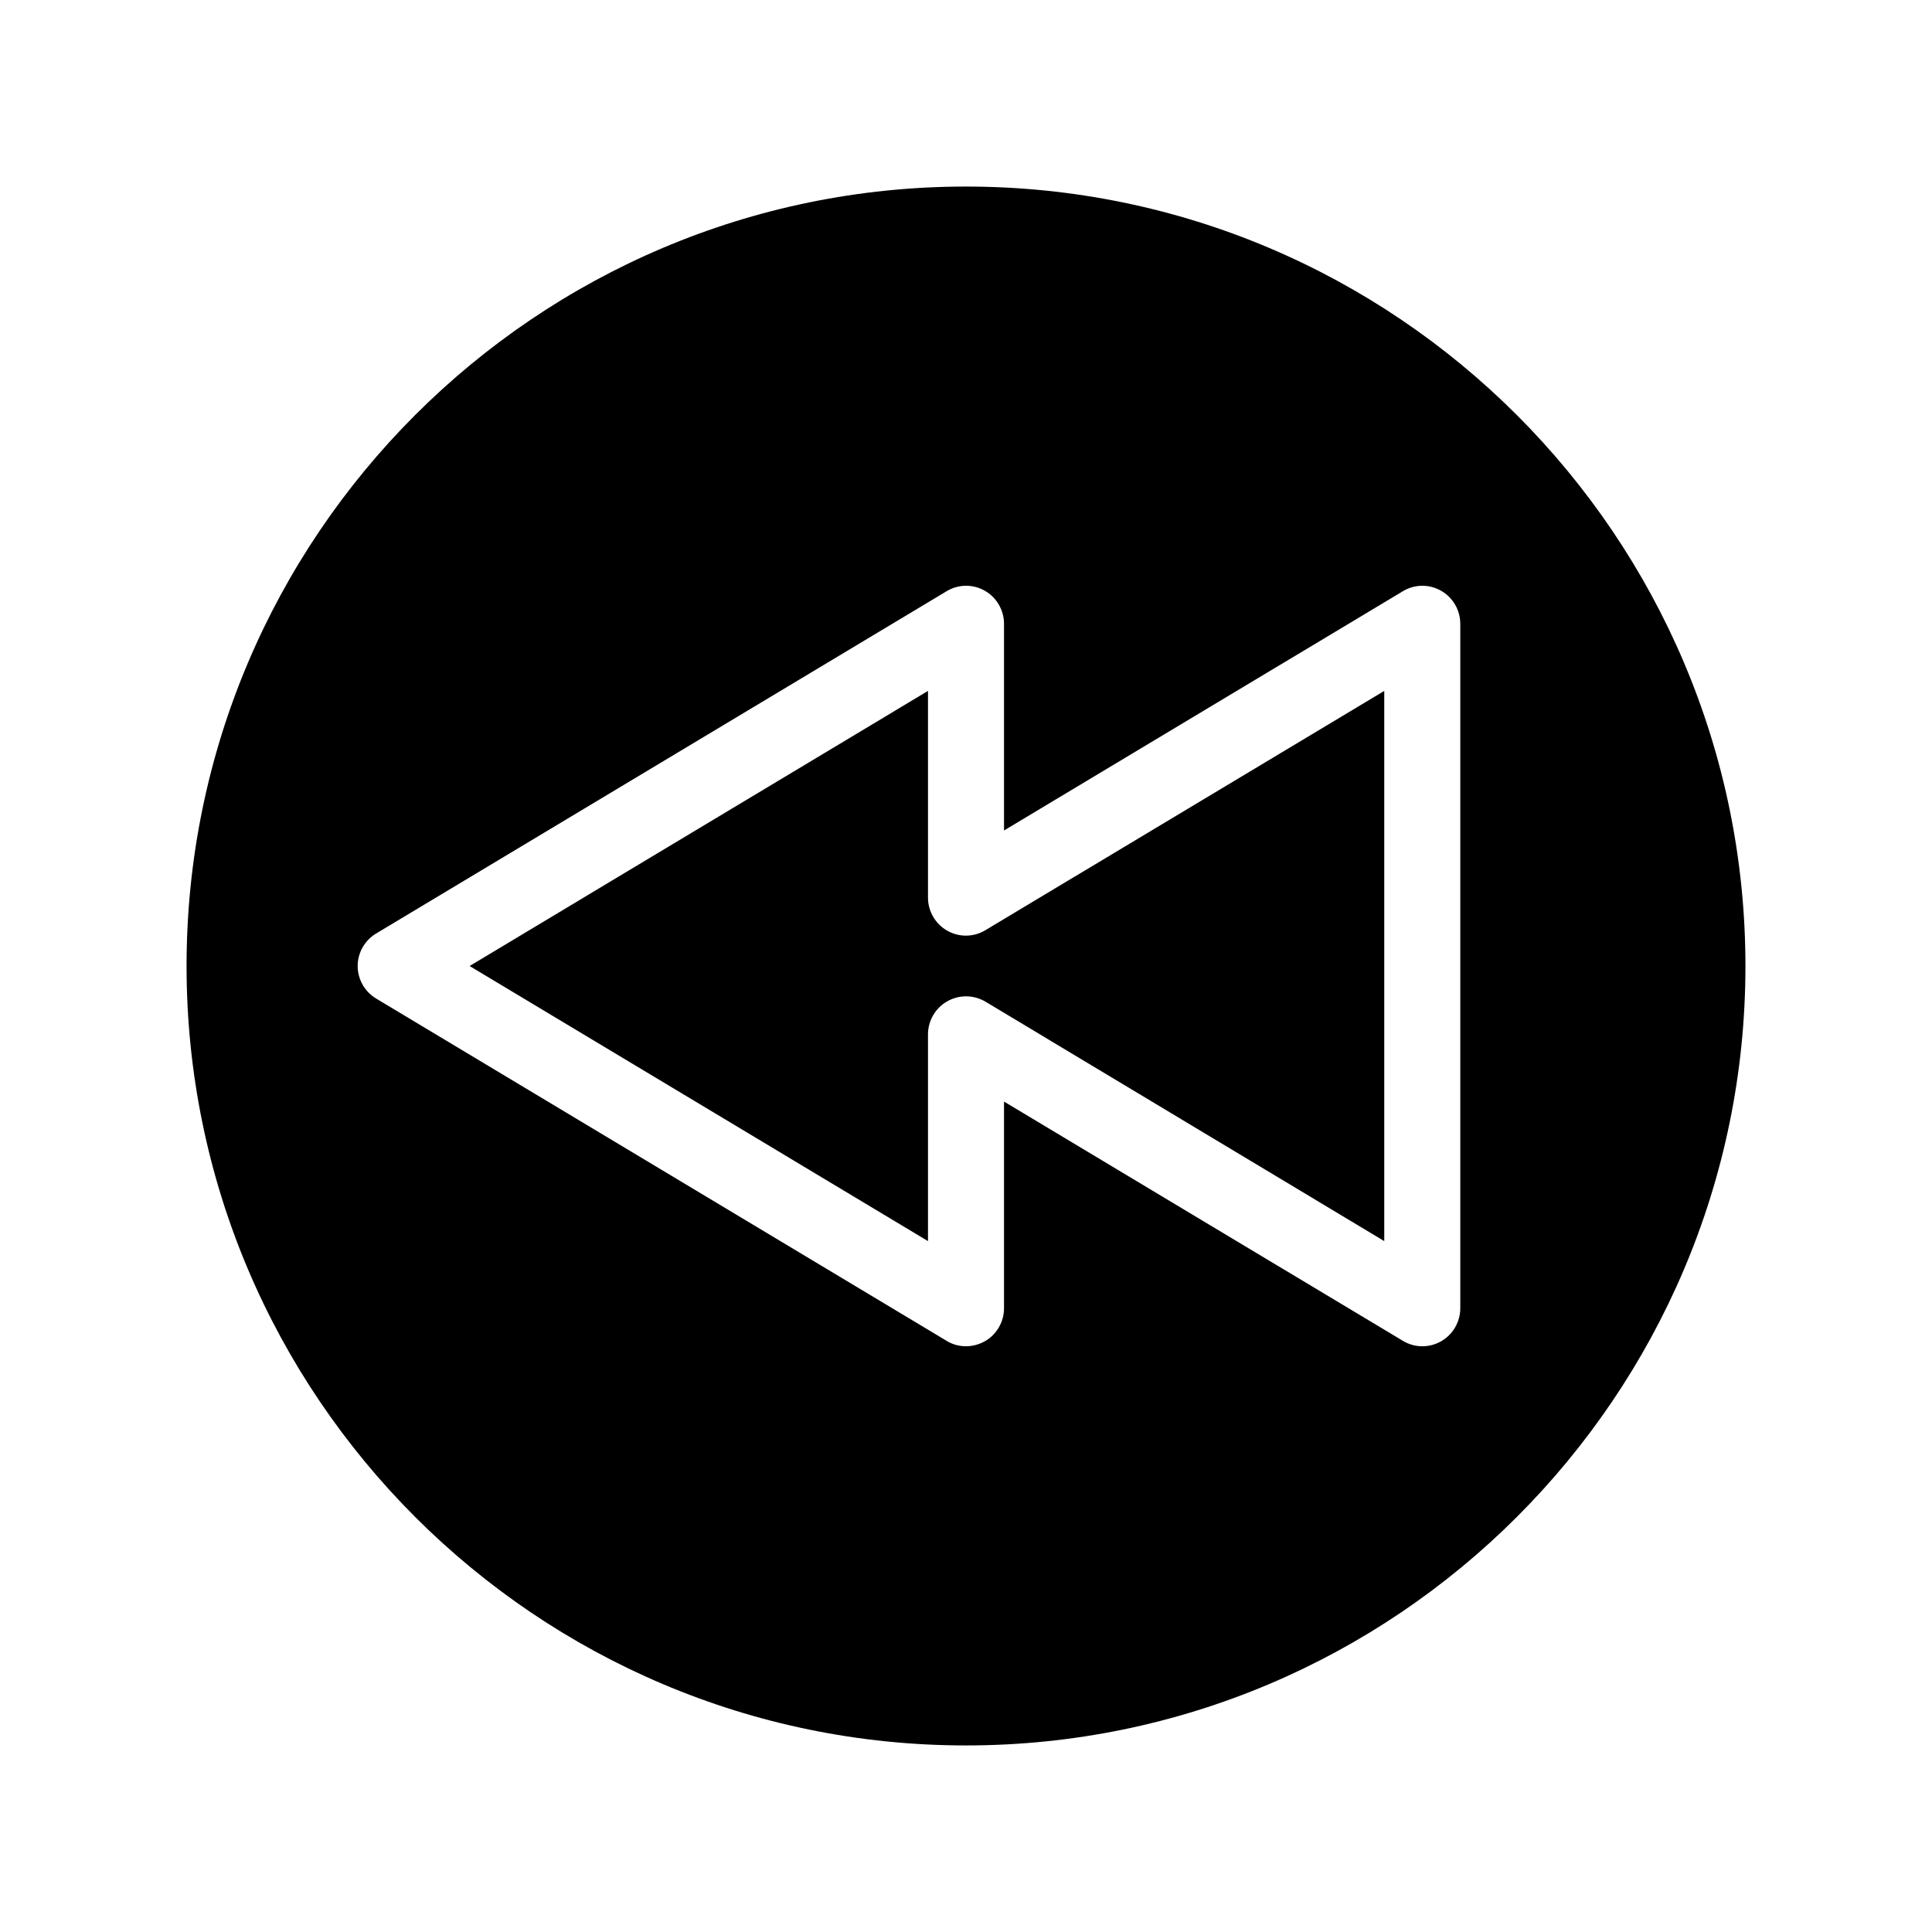 <?xml version="1.0" encoding="UTF-8"?>
<!-- Uploaded to: SVG Repo, www.svgrepo.com, Generator: SVG Repo Mixer Tools -->
<svg fill="#000000" width="800px" height="800px" version="1.1" viewBox="144 144 512 512" xmlns="http://www.w3.org/2000/svg">
 <path d="m400 193.44c-113.91 0-206.56 92.648-206.56 206.56 0 113.91 92.652 206.56 206.56 206.56s206.56-92.652 206.56-206.56c-0.004-113.91-92.652-206.56-206.56-206.56zm130.99 297.25c0 3.629-1.965 7.004-5.09 8.766-3.176 1.812-7.055 1.762-10.176-0.152l-105.65-63.375v54.762c0 3.629-1.965 7.004-5.09 8.766-1.559 0.859-3.273 1.312-4.984 1.312-1.812 0-3.578-0.453-5.188-1.461l-151.14-90.688c-3.023-1.812-4.887-5.09-4.887-8.613 0-3.527 1.863-6.801 4.887-8.613l151.14-90.688c3.125-1.914 7.004-1.965 10.176-0.152 3.121 1.762 5.086 5.137 5.086 8.766v54.766l105.65-63.379c3.125-1.914 7.004-1.965 10.176-0.152 3.125 1.762 5.09 5.137 5.09 8.766zm-125.8-100.21 105.65-63.379v145.8l-105.65-63.43c-3.125-1.863-7.004-1.914-10.176-0.102-3.125 1.766-5.09 5.141-5.09 8.77v54.766l-121.47-72.902 121.47-72.902v54.766c0 3.629 1.965 7.004 5.09 8.766 3.172 1.812 7.051 1.762 10.176-0.152z"/>
</svg>